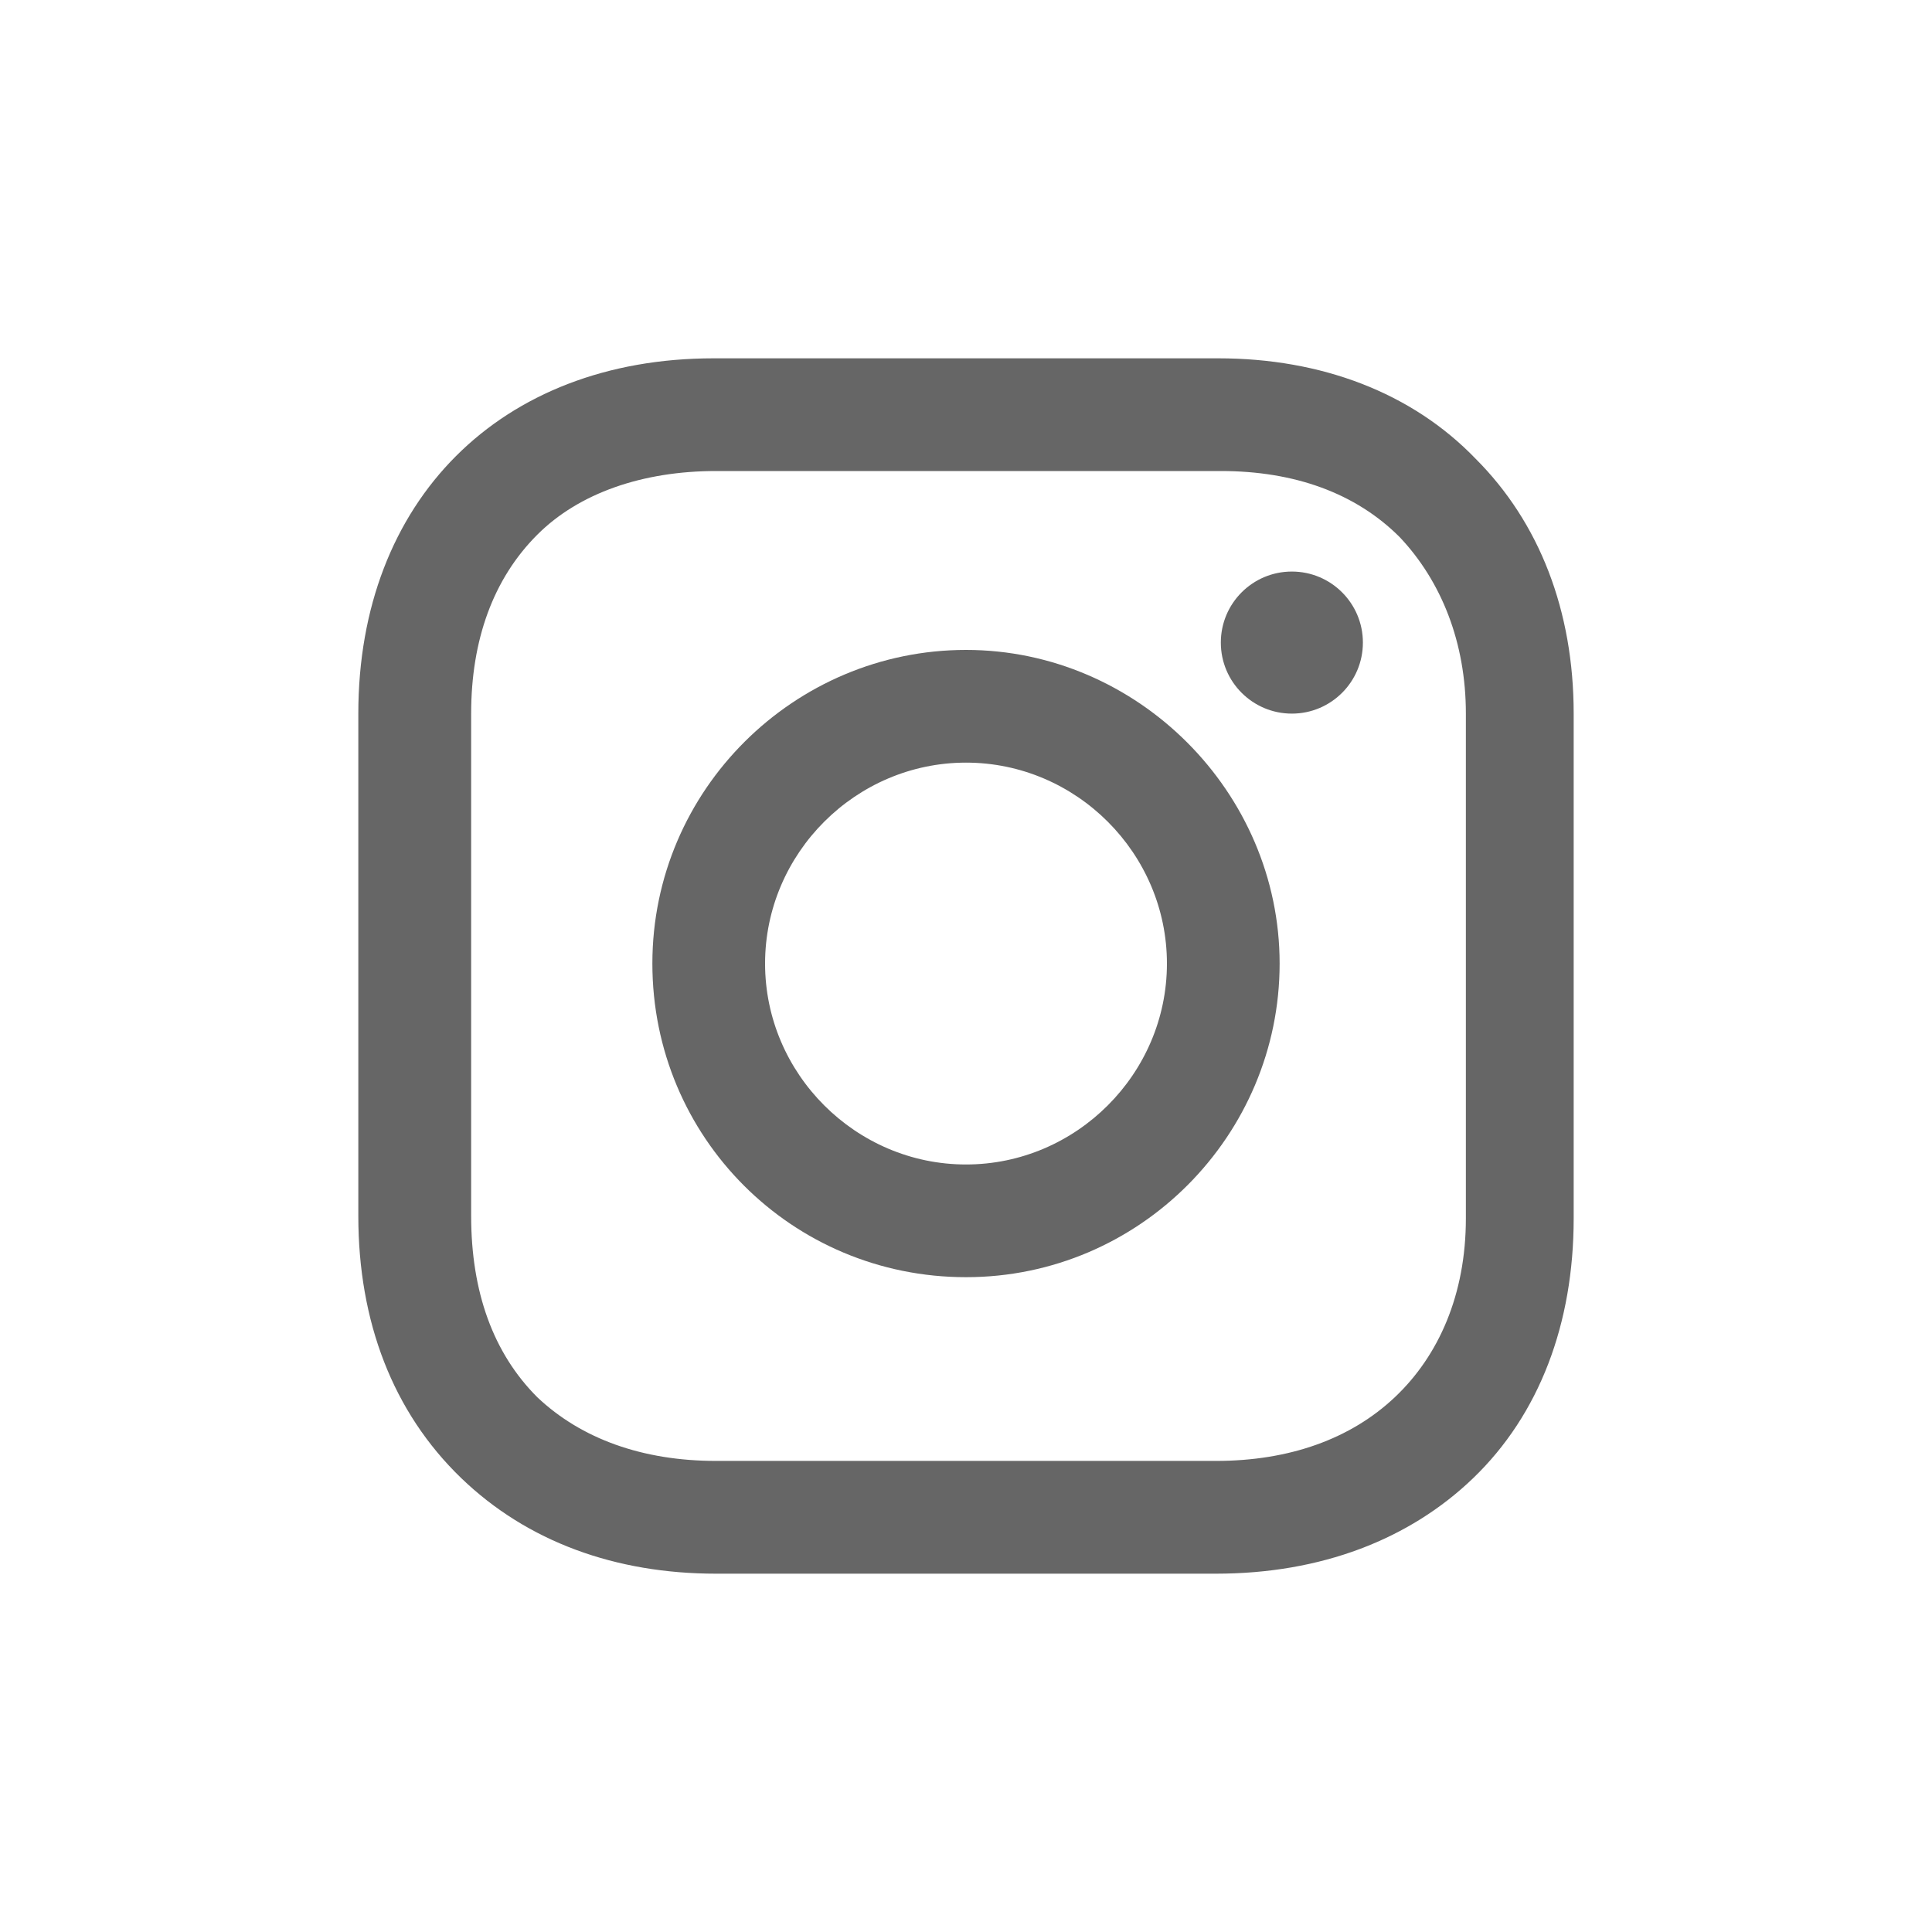<svg height="30" viewBox="0 0 30 30" width="30" xmlns="http://www.w3.org/2000/svg"><path d="m0 0h30v30h-30z" fill="none"/><g fill="#666"><path d="m15 10.092c-2.663 0-4.87 2.169-4.87 4.87s2.169 4.87 4.87 4.87 4.87-2.207 4.87-4.87-2.207-4.87-4.87-4.87zm0 7.99c-1.712 0-3.12-1.408-3.12-3.12s1.408-3.12 3.12-3.12 3.12 1.408 3.12 3.12-1.408 3.12-3.12 3.12z"/><circle cx="20.06" cy="9.978" r="1.103"/><path d="m22.914 7.124c-.989-1.027-2.397-1.56-3.995-1.56h-7.838c-3.31 0-5.517 2.207-5.517 5.517v7.8c0 1.636.533 3.044 1.598 4.071 1.027.989 2.397 1.484 3.957 1.484h7.762c1.636 0 3.006-.533 3.995-1.484 1.027-.989 1.56-2.397 1.56-4.033v-7.838c0-1.598-.533-2.968-1.522-3.957zm-.152 11.795c0 1.179-.419 2.131-1.103 2.777-.685.647-1.636.989-2.777.989h-7.762c-1.141 0-2.093-.342-2.777-.989-.685-.685-1.027-1.636-1.027-2.816v-7.8c0-1.141.342-2.093 1.027-2.777.647-.647 1.636-.989 2.777-.989h7.838c1.141 0 2.093.342 2.777 1.027.647.685 1.027 1.636 1.027 2.739v7.838z"/></g><path d="m0 0h30v30h-30z" fill="none"/></svg>
